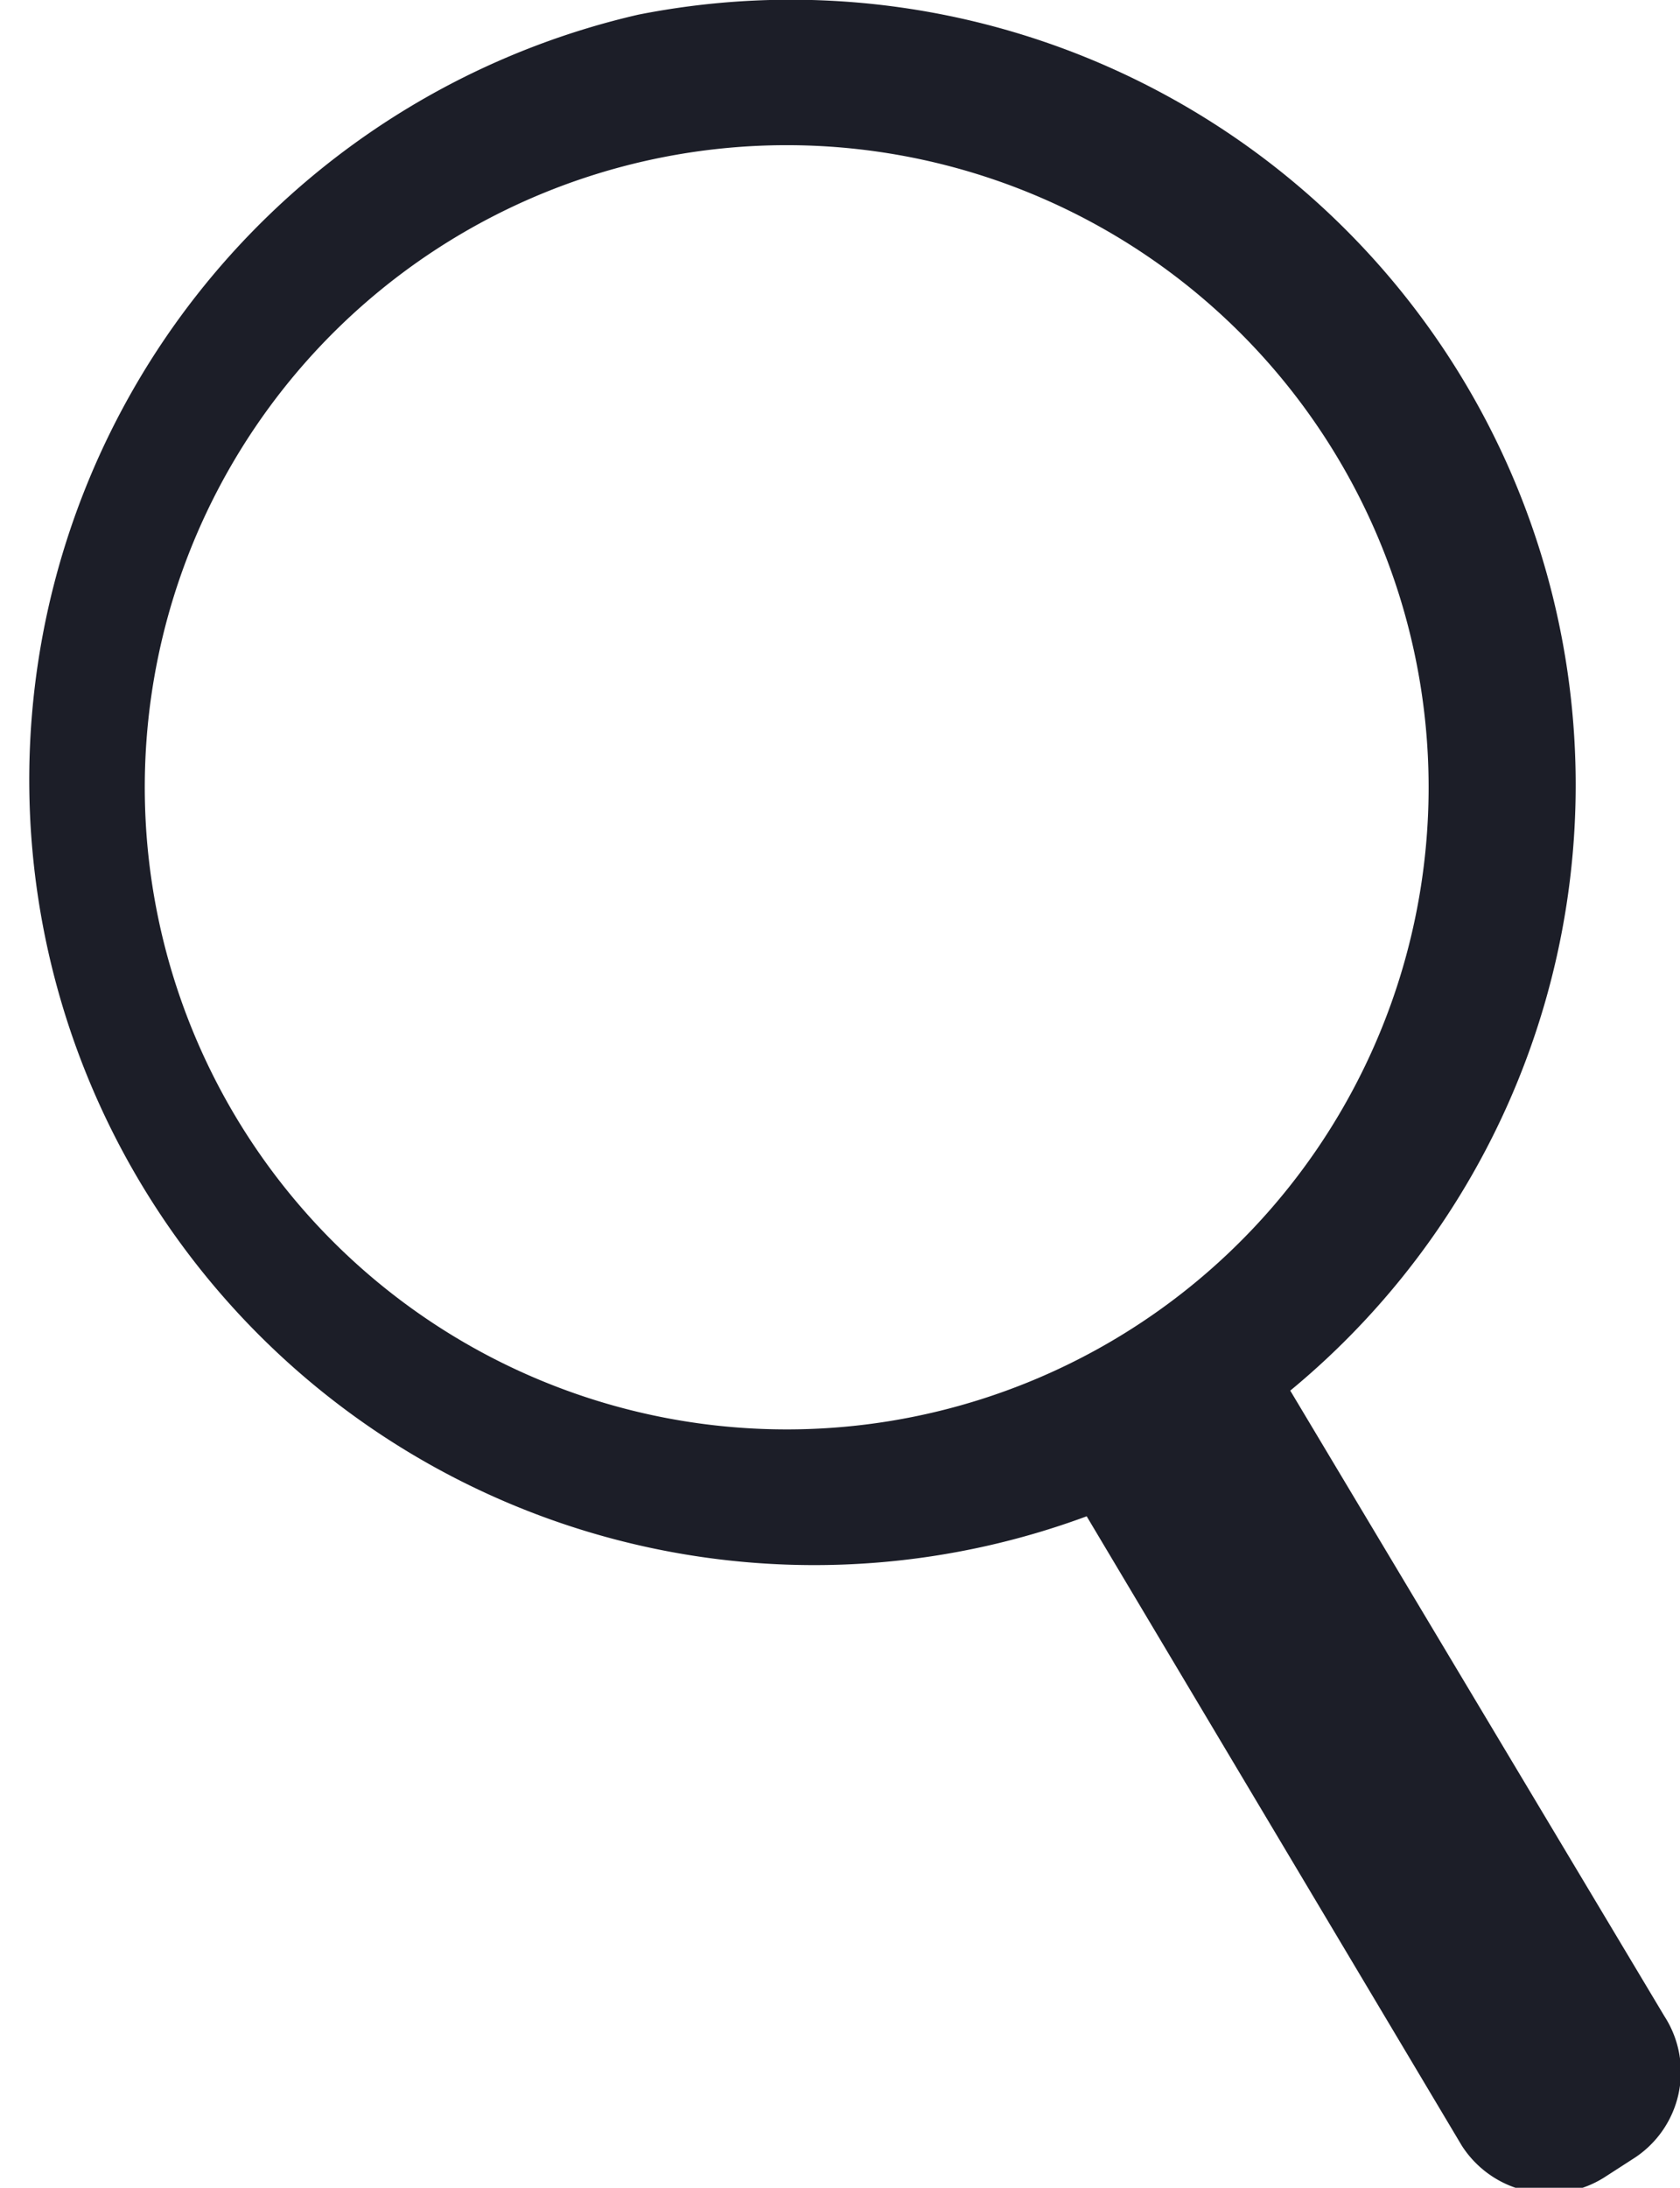 <svg id="Calque_1" data-name="Calque 1" xmlns="http://www.w3.org/2000/svg" viewBox="0 0 18.32 23.85"><defs><style>.cls-1{fill:#1c1e28;}</style></defs><path class="cls-1" d="M2.38,10.34A7,7,0,1,0,7.93,2.17a7,7,0,0,0-5.55,8.17M7.64.62a8.56,8.56,0,0,1,7.11,15l4.08,6.82A1.12,1.12,0,0,1,18.48,24l-.31.2a1.13,1.13,0,0,1-1.55-.35l-4.09-6.86A8.56,8.56,0,1,1,7.64.62" transform="translate(-0.68 -0.46)"/></svg>